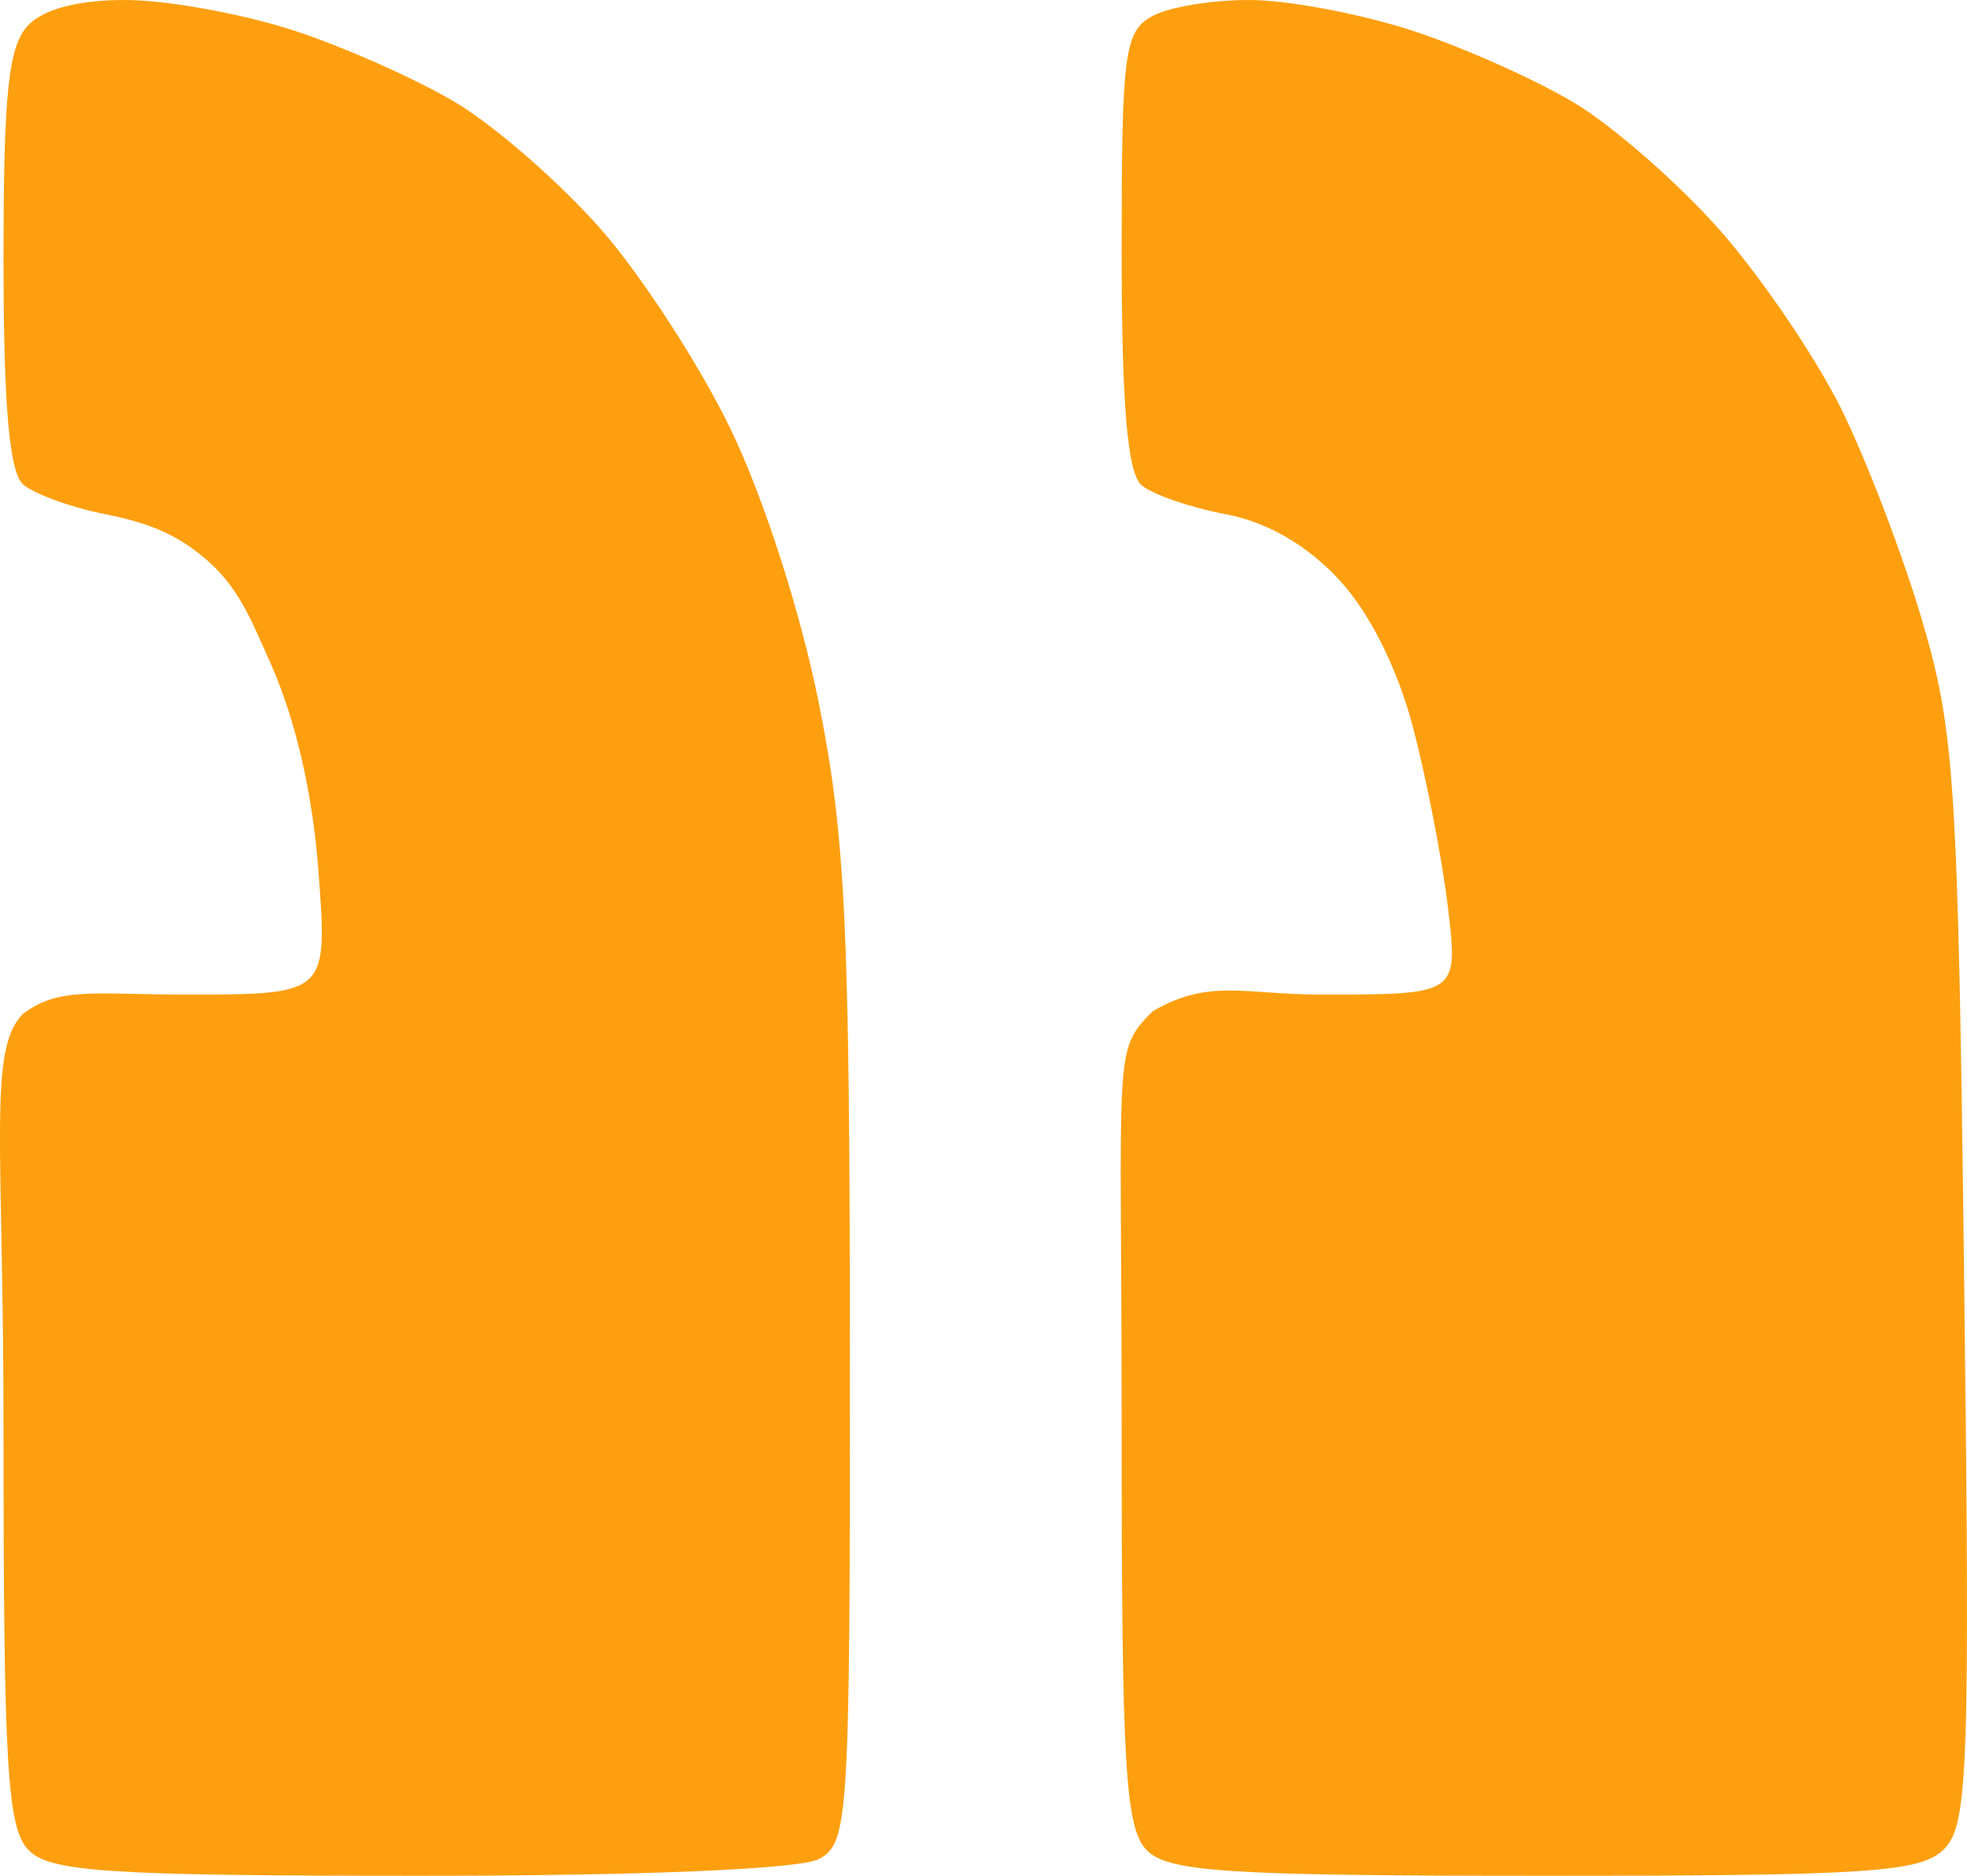<svg width="43" height="41" viewBox="0 0 43 41" fill="none" xmlns="http://www.w3.org/2000/svg">
<path fill-rule="evenodd" clip-rule="evenodd" d="M30.875 0.67C31.971 1.028 33.563 1.737 34.414 2.247C35.265 2.756 36.701 4.014 37.605 5.04C38.509 6.068 39.702 7.825 40.255 8.945C40.809 10.066 41.607 12.159 42.029 13.596C42.735 16.005 42.806 17.139 42.938 28.016C43.068 38.64 43.024 39.88 42.505 40.411C42.002 40.925 40.89 41 33.773 41C26.824 41 25.536 40.917 25.068 40.44C24.599 39.961 24.52 38.612 24.52 31.178C24.52 22.941 24.319 22.987 25.195 22.108C26.414 21.382 27.222 21.739 28.873 21.739C31.876 21.739 31.876 21.739 31.657 19.866C31.537 18.836 31.192 17.055 30.892 15.908C30.549 14.602 29.941 13.388 29.265 12.661C28.569 11.912 27.691 11.407 26.789 11.238C26.021 11.093 25.196 10.809 24.956 10.606C24.647 10.345 24.52 8.852 24.52 5.479C24.52 1.139 24.579 0.687 25.195 0.35C25.566 0.147 26.549 -0.01 27.377 0.001C28.206 0.011 29.78 0.312 30.875 0.67ZM6.433 0.67C7.528 1.028 9.121 1.737 9.972 2.247C10.823 2.756 12.244 3.997 13.13 5.003C14.016 6.01 15.295 7.98 15.973 9.382C16.686 10.855 17.495 13.36 17.89 15.319C18.48 18.242 18.575 20.185 18.579 29.484C18.583 39.777 18.553 40.278 17.908 40.631C17.499 40.855 14.07 41 9.204 41C2.37 41 1.093 40.916 0.626 40.44C0.157 39.961 0.077 38.618 0.077 31.237C0.077 24.991 -0.267 22.946 0.496 22.167C1.274 21.561 2.075 21.739 4.038 21.739C7.162 21.739 7.162 21.739 6.964 19.067C6.836 17.337 6.461 15.715 5.899 14.461C5.422 13.396 5.152 12.672 4.213 11.995C3.517 11.494 2.845 11.351 2.172 11.211C1.5 11.071 0.754 10.794 0.514 10.597C0.205 10.343 0.077 8.895 0.077 5.67C0.077 1.993 0.184 0.993 0.626 0.542C0.975 0.185 1.768 -0.012 2.808 0.001C3.707 0.011 5.338 0.312 6.433 0.67Z" fill="#FE9F0F"/>
</svg>
